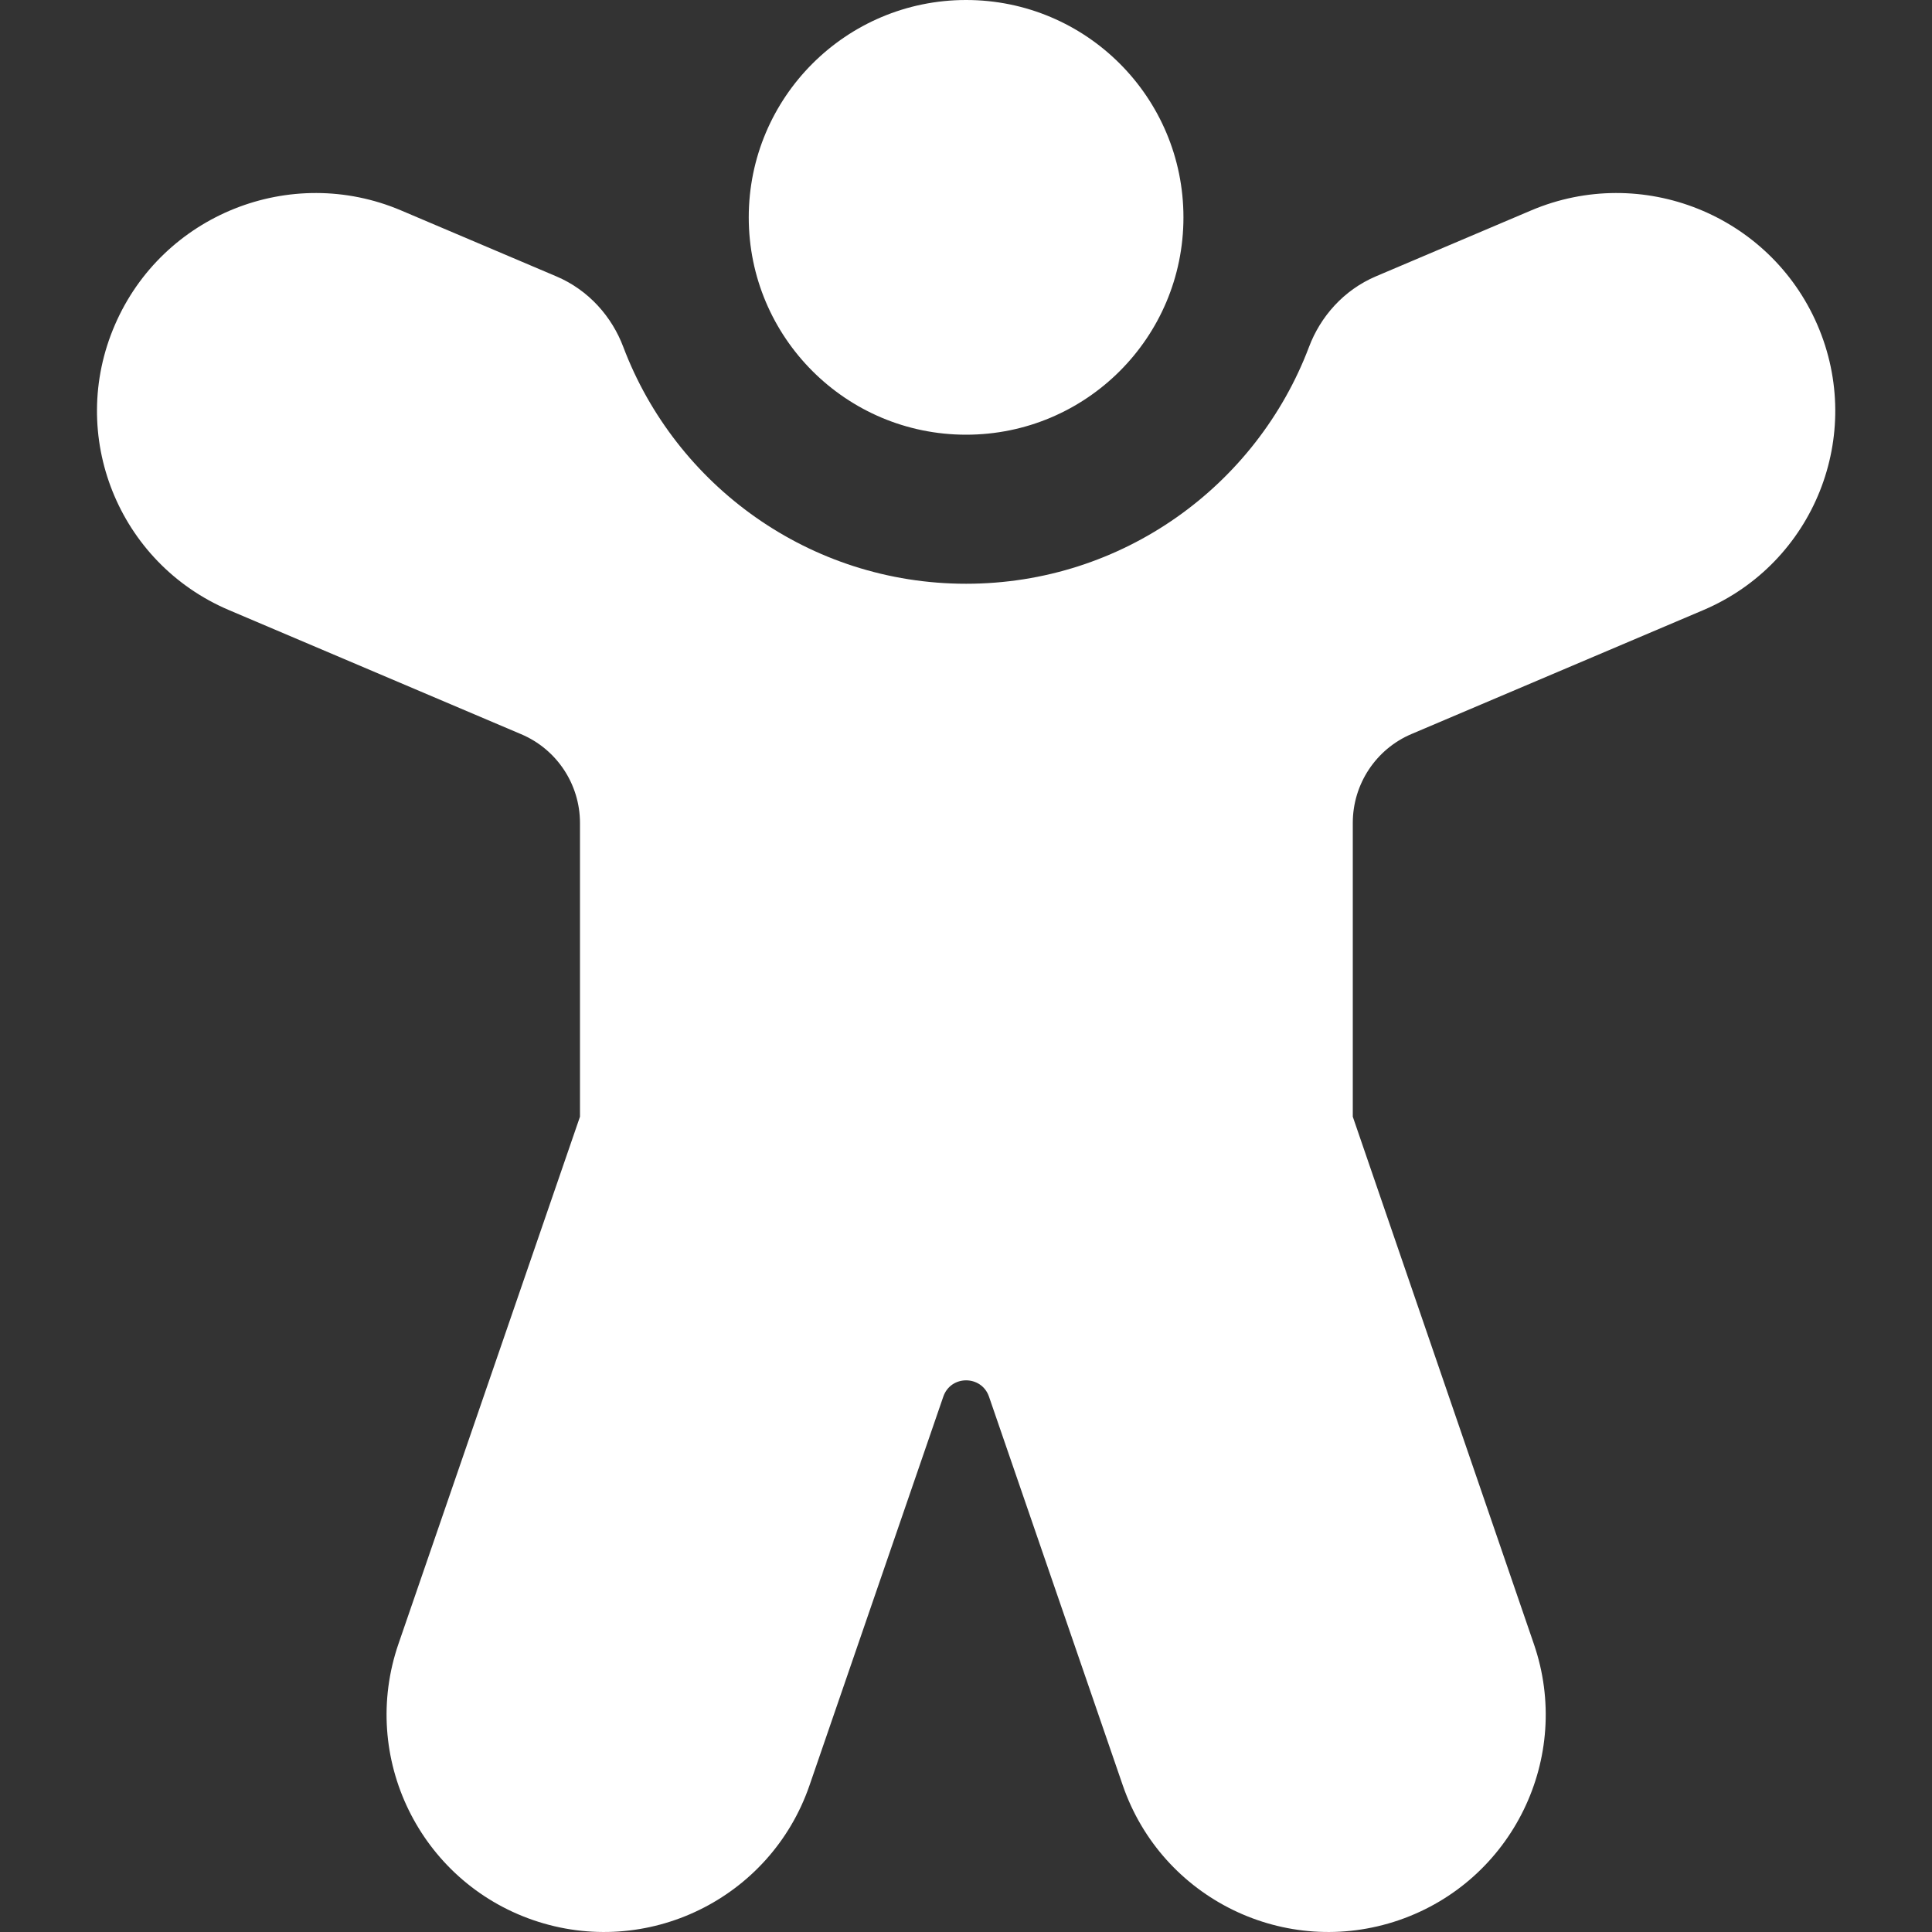 <svg width="20" height="20" viewBox="0 0 20 20" fill="none" xmlns="http://www.w3.org/2000/svg">
<rect x="0" y="0" width="20" height="20" fill="#333333" stroke="none"/>
<g clip-path="url(#clip0_3817_135204)">
<path d="M10.001 4.5C11.244 4.5 12.251 3.493 12.251 2.25C12.251 1.007 11.244 0 10.001 0C8.759 0 7.751 1.007 7.751 2.25C7.751 3.493 8.759 4.5 10.001 4.5ZM4.151 2.178C3.008 1.693 1.683 2.222 1.19 3.362C0.694 4.505 1.224 5.829 2.371 6.316L5.394 7.6C5.764 7.756 6.004 8.119 6.004 8.52V11.56L4.125 17.017C3.72 18.192 4.345 19.472 5.52 19.877C6.695 20.281 7.975 19.657 8.38 18.482L9.765 14.458C9.842 14.233 10.16 14.233 10.238 14.458L11.623 18.482C12.028 19.657 13.308 20.281 14.483 19.877C15.658 19.472 16.283 18.192 15.878 17.017L14.004 11.56V8.518C14.004 8.117 14.244 7.754 14.613 7.598L17.632 6.316C18.779 5.829 19.308 4.505 18.813 3.362C18.319 2.222 16.994 1.693 15.851 2.178L14.245 2.86C13.905 3.004 13.667 3.283 13.551 3.591C13.009 5.025 11.623 6.043 10.001 6.043C8.38 6.043 6.994 5.025 6.452 3.591C6.336 3.283 6.098 3.004 5.757 2.86L4.151 2.178Z" fill="white"/>
</g>
<defs>
<clipPath id="clip0_3817_135204">
<rect width="20" height="20" fill="white"/>
</clipPath>
</defs>
</svg>
